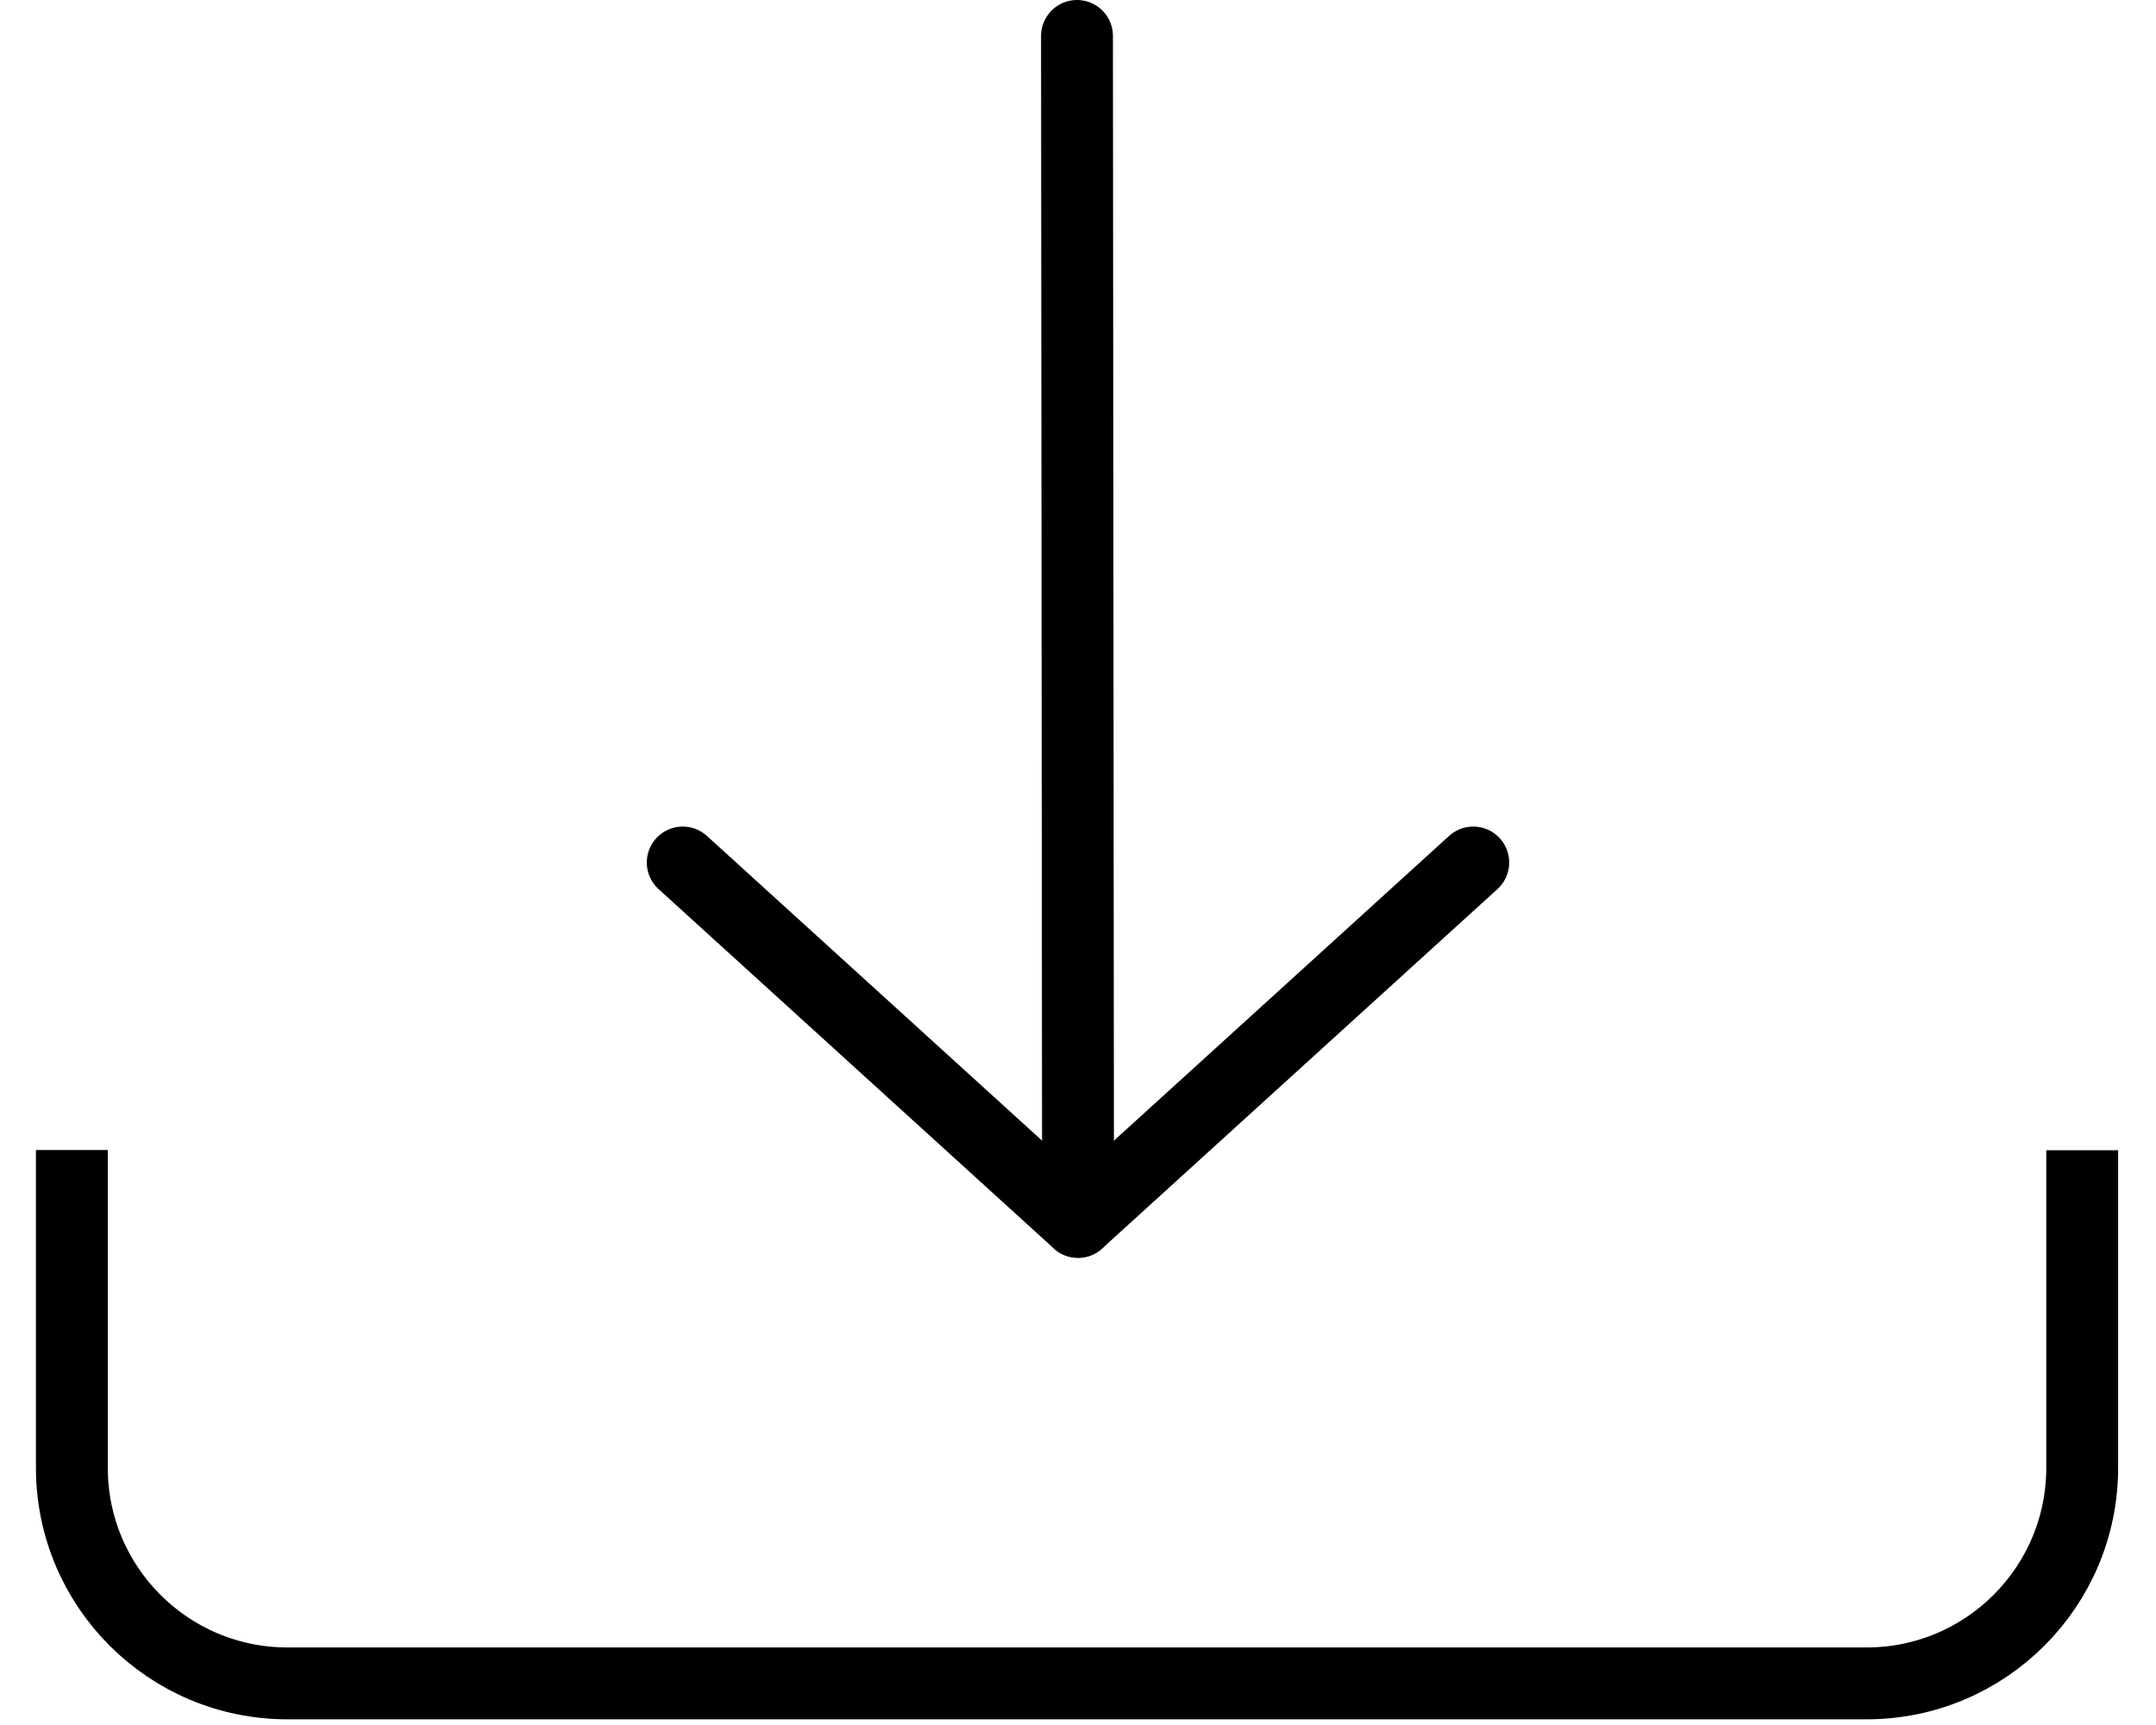 <?xml version="1.0" encoding="UTF-8"?>
<svg width="30px" height="24px" viewBox="0 0 30 24" version="1.1" xmlns="http://www.w3.org/2000/svg" xmlns:xlink="http://www.w3.org/1999/xlink">
    <title>Group 12</title>
    <g id="-Page" stroke="none" stroke-width="1" fill="none" fill-rule="evenodd">
        <g id="File-Transfer" transform="translate(-1027, -169)" stroke="#000000">
            <g id="Group-12" transform="translate(1028, 169)">
                <path d="M27.973,16.003 L27.973,20.421 C27.973,22.078 26.63,23.421 24.973,23.421 L3,23.421 C1.343,23.421 0,22.078 0,20.421 L0,16" id="Path"></path>
                <line x1="14" y1="16" x2="13.986" y2="0.5" id="Line-3" stroke-linecap="round" stroke-linejoin="round"></line>
                <line x1="14" y1="17" x2="19.5" y2="12" id="Line-3" stroke-linecap="round" stroke-linejoin="round"></line>
                <line x1="8" y1="17" x2="13.5" y2="12" id="Line-3" stroke-linecap="round" stroke-linejoin="round" transform="translate(11, 14.5) scale(-1, 1) translate(-11, -14.5) "></line>
            </g>
        </g>
    </g>
</svg>